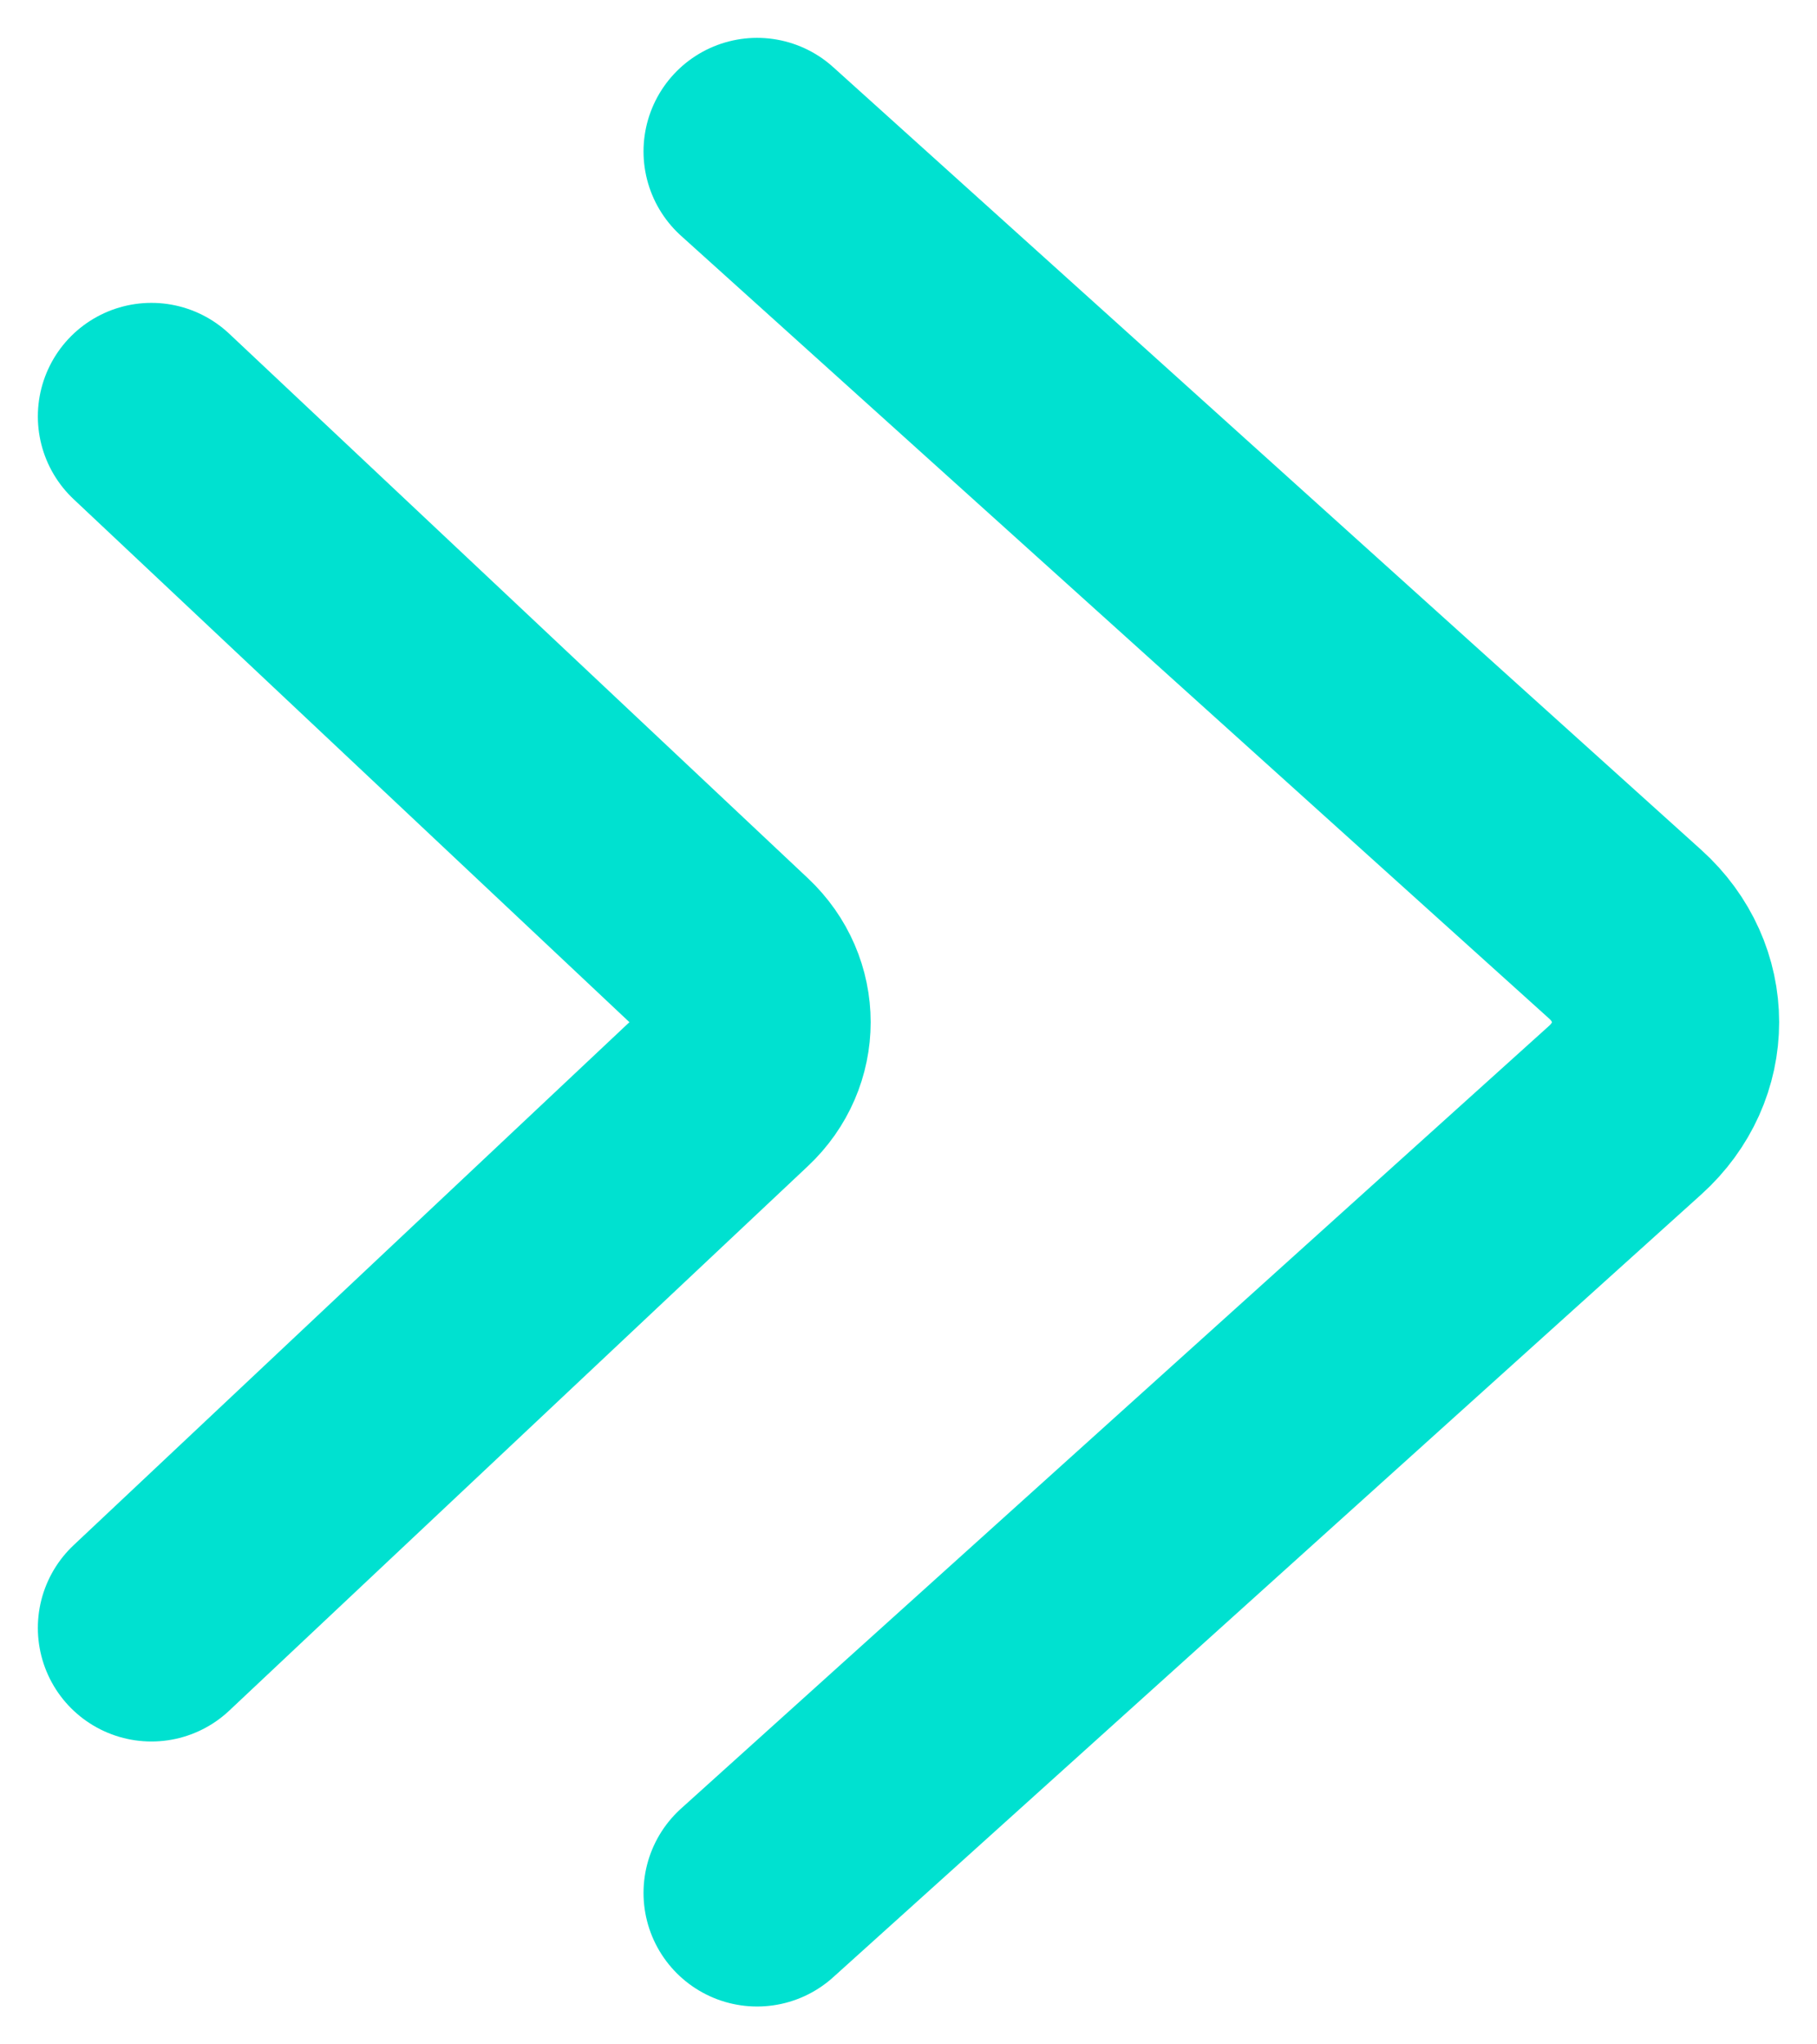 <svg width="24" height="27" viewBox="0 0 24 27" fill="none" xmlns="http://www.w3.org/2000/svg">
<path d="M2 5.5L9.644 12.692C10.119 13.138 10.119 13.862 9.644 14.308L2 21.5" stroke="#00E1D0" stroke-width="3" stroke-linecap="round"/>
<path d="M10 2L21.466 12.338C22.178 12.98 22.178 14.02 21.466 14.662L10 25" stroke="#00E1D0" stroke-width="3" stroke-linecap="round"/>
</svg>
